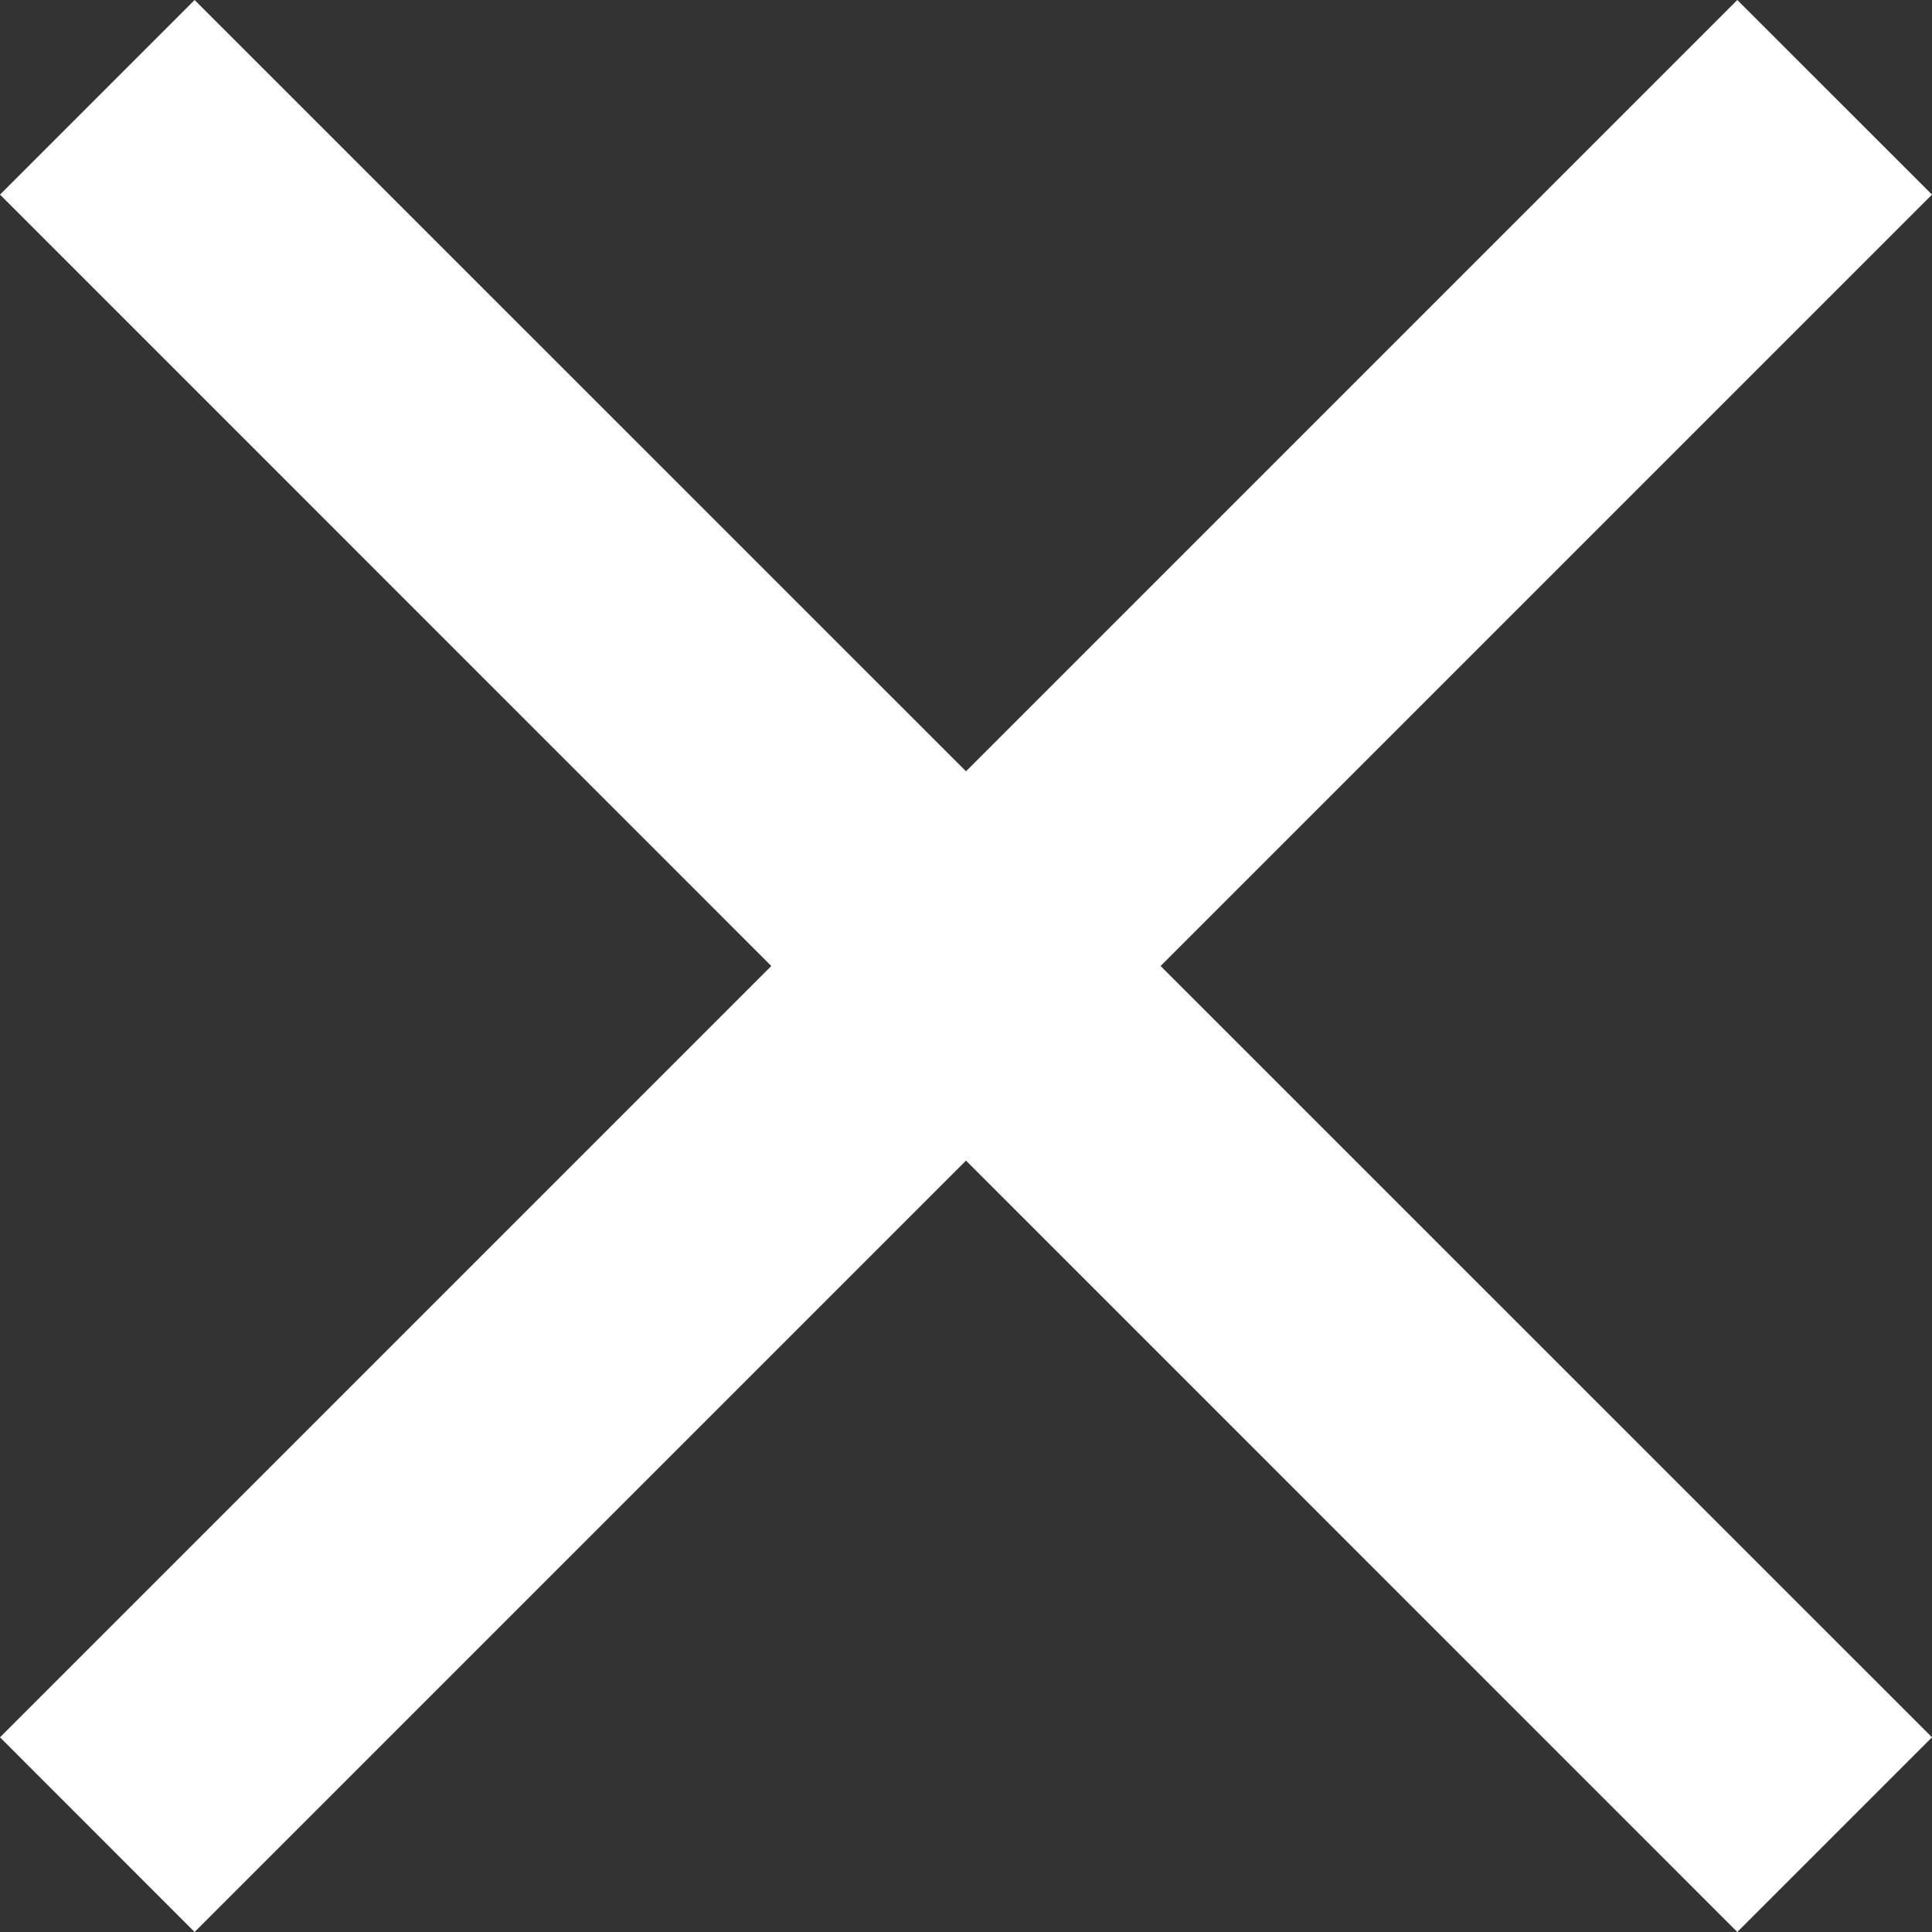 <svg width="18" height="18" viewBox="0 0 18 18" fill="none" xmlns="http://www.w3.org/2000/svg">
<rect x="0" y="0" width="18" height="18" fill="#333333" stroke="none"/>
<path d="M18 1.813L16.186 0L9 7.186L1.813 0L0 1.813L7.186 9L0 16.186L1.813 18L9 10.813L16.186 18L18 16.186L10.813 9L18 1.813Z" fill="white"/>
</svg>
